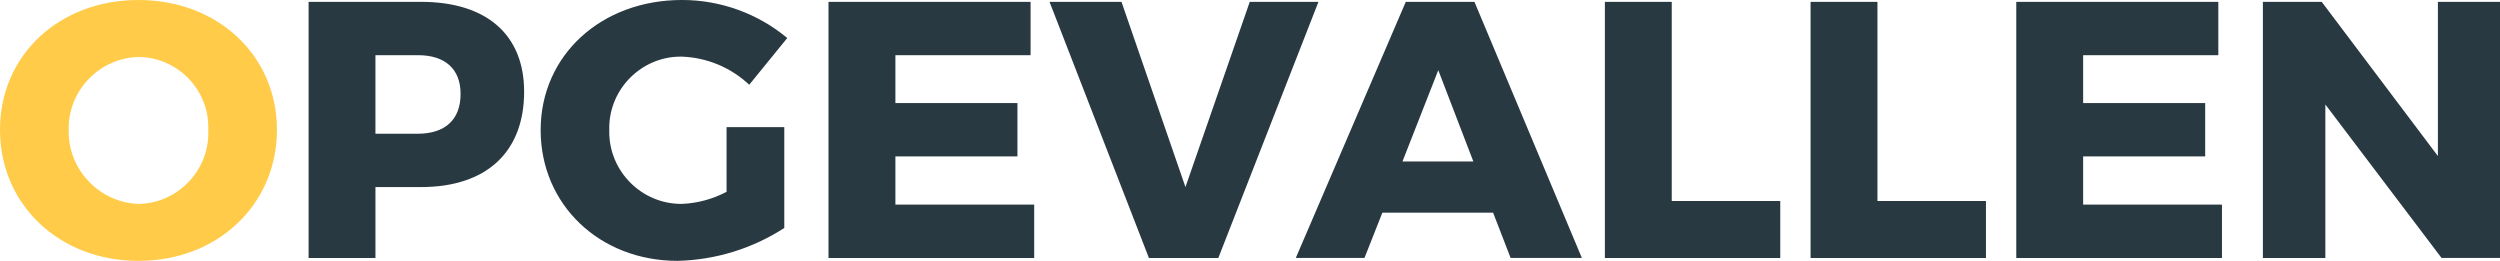 <?xml version="1.0" encoding="UTF-8" standalone="no"?><!DOCTYPE svg PUBLIC "-//W3C//DTD SVG 1.1//EN" "http://www.w3.org/Graphics/SVG/1.1/DTD/svg11.dtd"><svg width="100%" height="100%" viewBox="0 0 230 24" version="1.1" xmlns="http://www.w3.org/2000/svg" xmlns:xlink="http://www.w3.org/1999/xlink" xml:space="preserve" xmlns:serif="http://www.serif.com/" style="fill-rule:evenodd;clip-rule:evenodd;stroke-linejoin:round;stroke-miterlimit:2;"><path id="Path_4366" d="M12.739,0c-7.294,0 -12.739,5.076 -12.739,11.933c0,6.89 5.445,12.067 12.739,12.067c7.294,0 12.74,-5.177 12.74,-12.067c0,-6.824 -5.445,-11.933 -12.74,-11.933Zm0.067,5.244c3.505,0.053 6.36,2.952 6.36,6.457c-0,0.09 -0.002,0.179 -0.006,0.269c0.004,0.091 0.006,0.183 0.006,0.274c-0,3.516 -2.844,6.43 -6.359,6.516c-3.64,-0.087 -6.567,-3.149 -6.488,-6.79c-0.001,-0.053 -0.002,-0.106 -0.002,-0.159c0,-3.574 2.917,-6.525 6.49,-6.567l-0.001,0Z" style="fill:#ffcb48;fill-rule:nonzero;"/><path id="Path_4367" d="M66.844,17.647c-1.257,0.665 -2.646,1.044 -4.067,1.109c-0.038,0.001 -0.076,0.001 -0.113,0.001c-3.628,-0 -6.612,-2.985 -6.612,-6.612c-0,-0.06 0,-0.119 0.002,-0.179c-0.002,-0.063 -0.003,-0.125 -0.003,-0.188c0,-3.603 2.966,-6.569 6.569,-6.569c0.03,0 0.059,0.001 0.089,0.001c2.318,0.077 4.531,0.997 6.219,2.588l3.5,-4.3c-2.719,-2.26 -6.145,-3.499 -9.681,-3.5c-7.462,0 -13.008,5.109 -13.008,11.967c-0,6.858 5.412,12.033 12.6,12.033c3.488,-0.082 6.886,-1.129 9.815,-3.025l-0,-9.277l-5.311,0l0.001,5.951Zm-28.101,-17.477l-10.353,0l-0,23.563l6.151,0l-0,-6.523l4.2,0c6.017,0 9.479,-3.227 9.479,-8.773c0.002,-5.244 -3.46,-8.267 -9.477,-8.267Zm108.906,0l-0,23.563l16.135,0l-0,-5.244l-9.983,0l-0,-18.319l-6.152,0Zm18.924,0l-0,23.563l16.135,0l-0,-5.244l-9.983,0l-0,-18.319l-6.152,0Zm18.924,0l-0,23.563l18.924,0l-0,-4.908l-12.772,0l-0,-4.437l11.228,0l-0,-4.908l-11.228,0l-0,-4.4l12.437,0l-0,-4.91l-18.589,0Zm-109.276,0l-0,23.563l18.924,0l-0,-4.908l-12.768,0l-0,-4.437l11.227,0l-0,-4.908l-11.227,0l-0,-4.4l12.437,0l-0,-4.91l-18.593,0Zm131.964,0l-0,23.563l5.748,0l-0,-14.12l10.689,14.118l5.378,0l-0,-23.561l-5.713,0l-0,14.185l-10.689,-14.185l-5.413,0Zm-111.628,0l9.143,23.563l6.386,0l9.211,-23.563l-6.32,0l-5.916,17.04l-5.884,-17.04l-6.62,0Zm42.42,23.561l6.555,0l-9.882,-23.561l-6.319,0l-10.118,23.561l6.319,0l1.647,-4.168l10.185,0l1.613,4.168Zm-9.95,-8.874l3.294,-8.4l3.227,8.4l-6.521,0Zm-90.587,-2.554l-3.9,0l-0,-7.227l3.9,0c2.488,0 3.933,1.244 3.933,3.563c0.004,2.386 -1.445,3.664 -3.933,3.664Z" style="fill:#293942;fill-rule:nonzero;"/></svg>